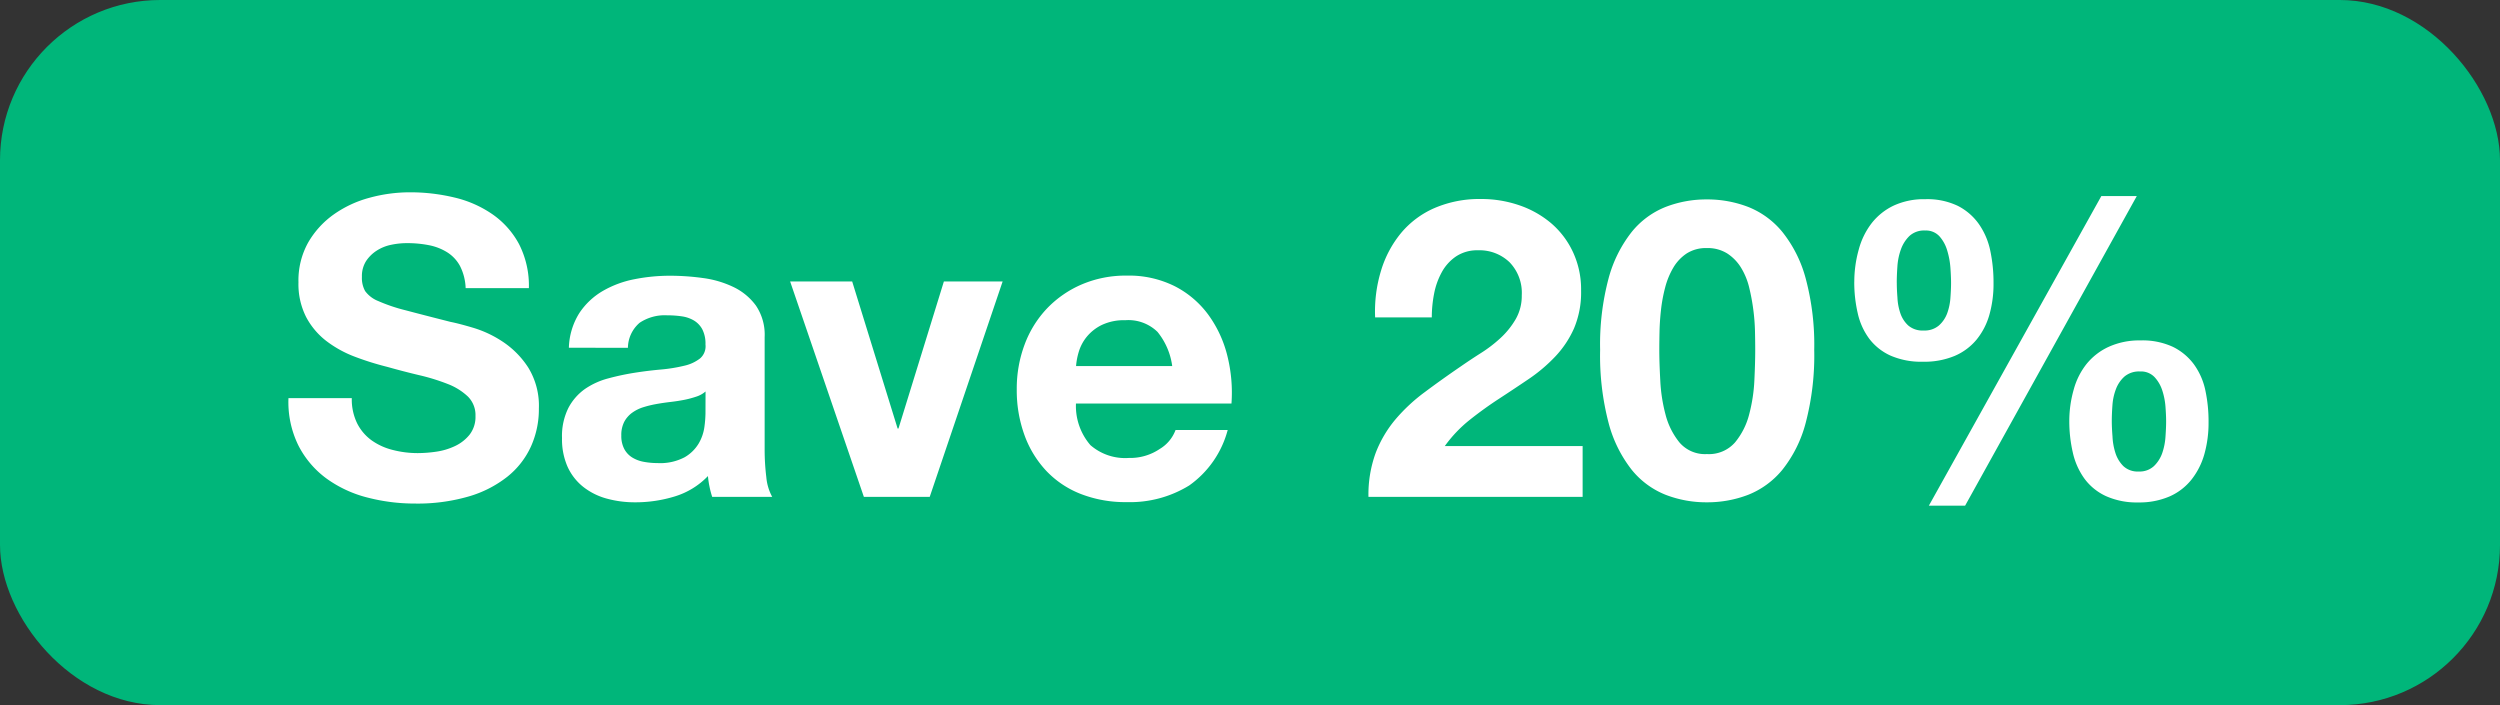 <svg xmlns="http://www.w3.org/2000/svg" width="78" height="22" viewBox="0 0 78 22">
  <rect x="0" y="0" width="78" height="22" fill="#333333" stroke="none"/>
  <g id="Group_1219" data-name="Group 1219" transform="translate(-1093 -674)">
    <rect id="Rectangle_304" data-name="Rectangle 304" width="78" height="22" rx="5" transform="translate(1093 674)" fill="#00b67a"/>
    <path id="Path_704" data-name="Path 704" d="M2.288-3.081H.312A3.066,3.066,0,0,0,.624-1.6,2.922,2.922,0,0,0,1.5-.572,3.744,3.744,0,0,0,2.775.02,5.864,5.864,0,0,0,4.264.208a5.715,5.715,0,0,0,1.67-.221A3.532,3.532,0,0,0,7.143-.631a2.57,2.57,0,0,0,.735-.942,2.836,2.836,0,0,0,.247-1.183,2.276,2.276,0,0,0-.332-1.28,2.769,2.769,0,0,0-.787-.8,3.457,3.457,0,0,0-.916-.436q-.461-.137-.721-.188-.871-.221-1.41-.364a5.232,5.232,0,0,1-.845-.286.928.928,0,0,1-.41-.312.834.834,0,0,1-.1-.442.873.873,0,0,1,.13-.494,1.129,1.129,0,0,1,.331-.325,1.321,1.321,0,0,1,.449-.182A2.392,2.392,0,0,1,4-7.917a3.481,3.481,0,0,1,.7.065,1.676,1.676,0,0,1,.565.221,1.148,1.148,0,0,1,.4.429,1.641,1.641,0,0,1,.175.689H7.813a2.851,2.851,0,0,0-.306-1.372,2.663,2.663,0,0,0-.825-.929A3.486,3.486,0,0,0,5.493-9.34a5.905,5.905,0,0,0-1.4-.163,4.756,4.756,0,0,0-1.248.169,3.484,3.484,0,0,0-1.118.52,2.768,2.768,0,0,0-.8.877A2.43,2.43,0,0,0,.624-6.695a2.27,2.27,0,0,0,.24,1.085,2.3,2.3,0,0,0,.631.747,3.484,3.484,0,0,0,.884.488,8.888,8.888,0,0,0,1.014.318q.507.143,1,.26a6.293,6.293,0,0,1,.884.273,1.907,1.907,0,0,1,.63.39.814.814,0,0,1,.24.611.9.9,0,0,1-.182.579,1.276,1.276,0,0,1-.455.357,2.035,2.035,0,0,1-.585.176,4.066,4.066,0,0,1-.585.045,3.1,3.1,0,0,1-.78-.1,1.942,1.942,0,0,1-.656-.3,1.477,1.477,0,0,1-.448-.527A1.7,1.7,0,0,1,2.288-3.081ZM9.061-4.654a2.144,2.144,0,0,1,.325-1.079,2.213,2.213,0,0,1,.728-.689,3.172,3.172,0,0,1,.995-.37A5.654,5.654,0,0,1,12.22-6.9a7.533,7.533,0,0,1,1.027.072,3.142,3.142,0,0,1,.949.28,1.87,1.87,0,0,1,.7.578,1.617,1.617,0,0,1,.273.982v3.5a7.023,7.023,0,0,0,.052.871A1.574,1.574,0,0,0,15.405,0H13.533a2.649,2.649,0,0,1-.084-.318A2.774,2.774,0,0,1,13.4-.65a2.406,2.406,0,0,1-1.04.637,4.174,4.174,0,0,1-1.222.182,3.3,3.3,0,0,1-.9-.117,2.054,2.054,0,0,1-.728-.364,1.694,1.694,0,0,1-.488-.624,2.11,2.11,0,0,1-.175-.9,1.96,1.96,0,0,1,.2-.942,1.685,1.685,0,0,1,.52-.592A2.33,2.33,0,0,1,10.3-3.7a7.772,7.772,0,0,1,.826-.175q.416-.065.819-.1a4.925,4.925,0,0,0,.715-.117,1.246,1.246,0,0,0,.494-.228.5.5,0,0,0,.169-.435.979.979,0,0,0-.1-.475.717.717,0,0,0-.26-.273,1.023,1.023,0,0,0-.377-.13,3.085,3.085,0,0,0-.461-.032,1.4,1.4,0,0,0-.858.234,1.045,1.045,0,0,0-.364.78Zm4.264,1.365a.828.828,0,0,1-.293.162,2.987,2.987,0,0,1-.377.1q-.2.039-.423.065t-.442.065a3.334,3.334,0,0,0-.41.1,1.211,1.211,0,0,0-.351.176.834.834,0,0,0-.241.279.9.9,0,0,0-.091.429.868.868,0,0,0,.091.416.7.7,0,0,0,.247.266,1.042,1.042,0,0,0,.364.137,2.323,2.323,0,0,0,.429.039,1.632,1.632,0,0,0,.845-.182,1.217,1.217,0,0,0,.442-.436,1.393,1.393,0,0,0,.175-.513,3.527,3.527,0,0,0,.033-.416ZM20.319,0l2.275-6.721H20.761L19.344-2.132h-.026L17.9-6.721H15.964L18.265,0Zm7.566-4.082h-3a2.119,2.119,0,0,1,.084-.442,1.357,1.357,0,0,1,.247-.468,1.4,1.4,0,0,1,.468-.37,1.606,1.606,0,0,1,.735-.15,1.3,1.3,0,0,1,1.007.364A2.134,2.134,0,0,1,27.885-4.082Zm-3,1.17h4.849a4.745,4.745,0,0,0-.13-1.495,3.659,3.659,0,0,0-.591-1.274,2.984,2.984,0,0,0-1.046-.891,3.2,3.2,0,0,0-1.5-.332,3.481,3.481,0,0,0-1.4.273,3.3,3.3,0,0,0-1.085.748,3.3,3.3,0,0,0-.7,1.124,3.92,3.92,0,0,0-.247,1.4,4.092,4.092,0,0,0,.24,1.43,3.247,3.247,0,0,0,.682,1.118,2.973,2.973,0,0,0,1.079.721,3.839,3.839,0,0,0,1.43.253,3.52,3.52,0,0,0,1.95-.52,3.085,3.085,0,0,0,1.2-1.729H27.989a1.159,1.159,0,0,1-.494.591,1.646,1.646,0,0,1-.962.28,1.65,1.65,0,0,1-1.2-.4A1.866,1.866,0,0,1,24.882-2.912ZM34.216-5.6h1.768a3.869,3.869,0,0,1,.071-.735,2.278,2.278,0,0,1,.241-.676,1.407,1.407,0,0,1,.448-.494,1.192,1.192,0,0,1,.683-.189,1.354,1.354,0,0,1,.981.371,1.37,1.37,0,0,1,.383,1.034,1.45,1.45,0,0,1-.188.741,2.527,2.527,0,0,1-.468.585,4.236,4.236,0,0,1-.618.475q-.338.215-.637.423-.585.4-1.111.793a5.4,5.4,0,0,0-.917.852,3.667,3.667,0,0,0-.618,1.046A3.794,3.794,0,0,0,34.008,0H40.69V-1.586h-4.3a4.119,4.119,0,0,1,.78-.819q.442-.351.91-.656t.93-.618a4.972,4.972,0,0,0,.826-.7,3.107,3.107,0,0,0,.585-.878,2.882,2.882,0,0,0,.221-1.183,2.75,2.75,0,0,0-.254-1.2,2.655,2.655,0,0,0-.682-.9,3.064,3.064,0,0,0-.994-.559,3.623,3.623,0,0,0-1.189-.195,3.545,3.545,0,0,0-1.45.28,2.827,2.827,0,0,0-1.047.78,3.374,3.374,0,0,0-.624,1.17A4.366,4.366,0,0,0,34.216-5.6Zm8.866,1.014q0-.234.007-.566t.046-.682a4.792,4.792,0,0,1,.13-.7,2.4,2.4,0,0,1,.254-.618,1.356,1.356,0,0,1,.416-.442,1.112,1.112,0,0,1,.631-.169,1.144,1.144,0,0,1,.637.169,1.394,1.394,0,0,1,.429.442,2.127,2.127,0,0,1,.254.618,6.337,6.337,0,0,1,.13.7,6.265,6.265,0,0,1,.052.682q.007.332.007.566,0,.39-.026.942a5.064,5.064,0,0,1-.162,1.066,2.238,2.238,0,0,1-.442.878,1.081,1.081,0,0,1-.877.364,1.047,1.047,0,0,1-.858-.364,2.287,2.287,0,0,1-.436-.878,5.064,5.064,0,0,1-.162-1.066Q43.082-4.2,43.082-4.589Zm-1.846,0A8.3,8.3,0,0,0,41.5-2.307a4.012,4.012,0,0,0,.722,1.462,2.587,2.587,0,0,0,1.059.78,3.516,3.516,0,0,0,1.281.234,3.552,3.552,0,0,0,1.293-.234,2.635,2.635,0,0,0,1.066-.78,3.95,3.95,0,0,0,.728-1.462,8.3,8.3,0,0,0,.267-2.281,7.989,7.989,0,0,0-.267-2.23,3.952,3.952,0,0,0-.728-1.449,2.635,2.635,0,0,0-1.066-.78,3.552,3.552,0,0,0-1.293-.234,3.516,3.516,0,0,0-1.281.234,2.587,2.587,0,0,0-1.059.78A4.016,4.016,0,0,0,41.5-6.819,7.989,7.989,0,0,0,41.236-4.589ZM57.2-2.366q0-.221.02-.494a1.731,1.731,0,0,1,.111-.507.994.994,0,0,1,.267-.39.708.708,0,0,1,.487-.156.581.581,0,0,1,.449.176,1.105,1.105,0,0,1,.241.416,2.145,2.145,0,0,1,.1.507q.02.267.02.462t-.02.474a1.952,1.952,0,0,1-.1.507,1.036,1.036,0,0,1-.26.41.655.655,0,0,1-.474.169.651.651,0,0,1-.481-.169,1.01,1.01,0,0,1-.247-.41,1.96,1.96,0,0,1-.091-.513Q57.2-2.158,57.2-2.366Zm-1.326-.013a4.347,4.347,0,0,0,.111,1,2.21,2.21,0,0,0,.364.813,1.73,1.73,0,0,0,.663.539,2.333,2.333,0,0,0,1.007.2,2.378,2.378,0,0,0,.988-.189,1.8,1.8,0,0,0,.682-.527,2.274,2.274,0,0,0,.4-.793,3.585,3.585,0,0,0,.13-.988,4.607,4.607,0,0,0-.1-1,2.133,2.133,0,0,0-.357-.812,1.8,1.8,0,0,0-.657-.546,2.26,2.26,0,0,0-1.014-.2,2.31,2.31,0,0,0-.988.2,1.916,1.916,0,0,0-.689.533,2.213,2.213,0,0,0-.4.793A3.585,3.585,0,0,0,55.874-2.379Zm1-7.007L51.493.273h1.131L57.98-9.386Zm-6.383,2.7q0-.221.02-.507a1.91,1.91,0,0,1,.111-.533,1.092,1.092,0,0,1,.266-.416.674.674,0,0,1,.488-.169.57.57,0,0,1,.448.182,1.148,1.148,0,0,1,.241.442,2.47,2.47,0,0,1,.1.54q.02.279.02.474t-.02.462a1.763,1.763,0,0,1-.1.481.944.944,0,0,1-.26.383.688.688,0,0,1-.474.156.684.684,0,0,1-.481-.156.917.917,0,0,1-.247-.383,1.768,1.768,0,0,1-.091-.487Q50.492-6.474,50.492-6.682Zm-1.326-.026a4.264,4.264,0,0,0,.111.994,2.087,2.087,0,0,0,.364.793,1.726,1.726,0,0,0,.663.52,2.4,2.4,0,0,0,1.007.188,2.452,2.452,0,0,0,.988-.182,1.8,1.8,0,0,0,.682-.507,2.145,2.145,0,0,0,.4-.773,3.515,3.515,0,0,0,.13-.982,4.788,4.788,0,0,0-.1-1.014,2.255,2.255,0,0,0-.358-.839,1.807,1.807,0,0,0-.656-.566,2.2,2.2,0,0,0-1.014-.208,2.246,2.246,0,0,0-.988.2,1.918,1.918,0,0,0-.689.552,2.336,2.336,0,0,0-.4.819A3.726,3.726,0,0,0,49.166-6.708Z" transform="translate(1101.688 689.503)" fill="#fff"/>
  </g>
</svg>
